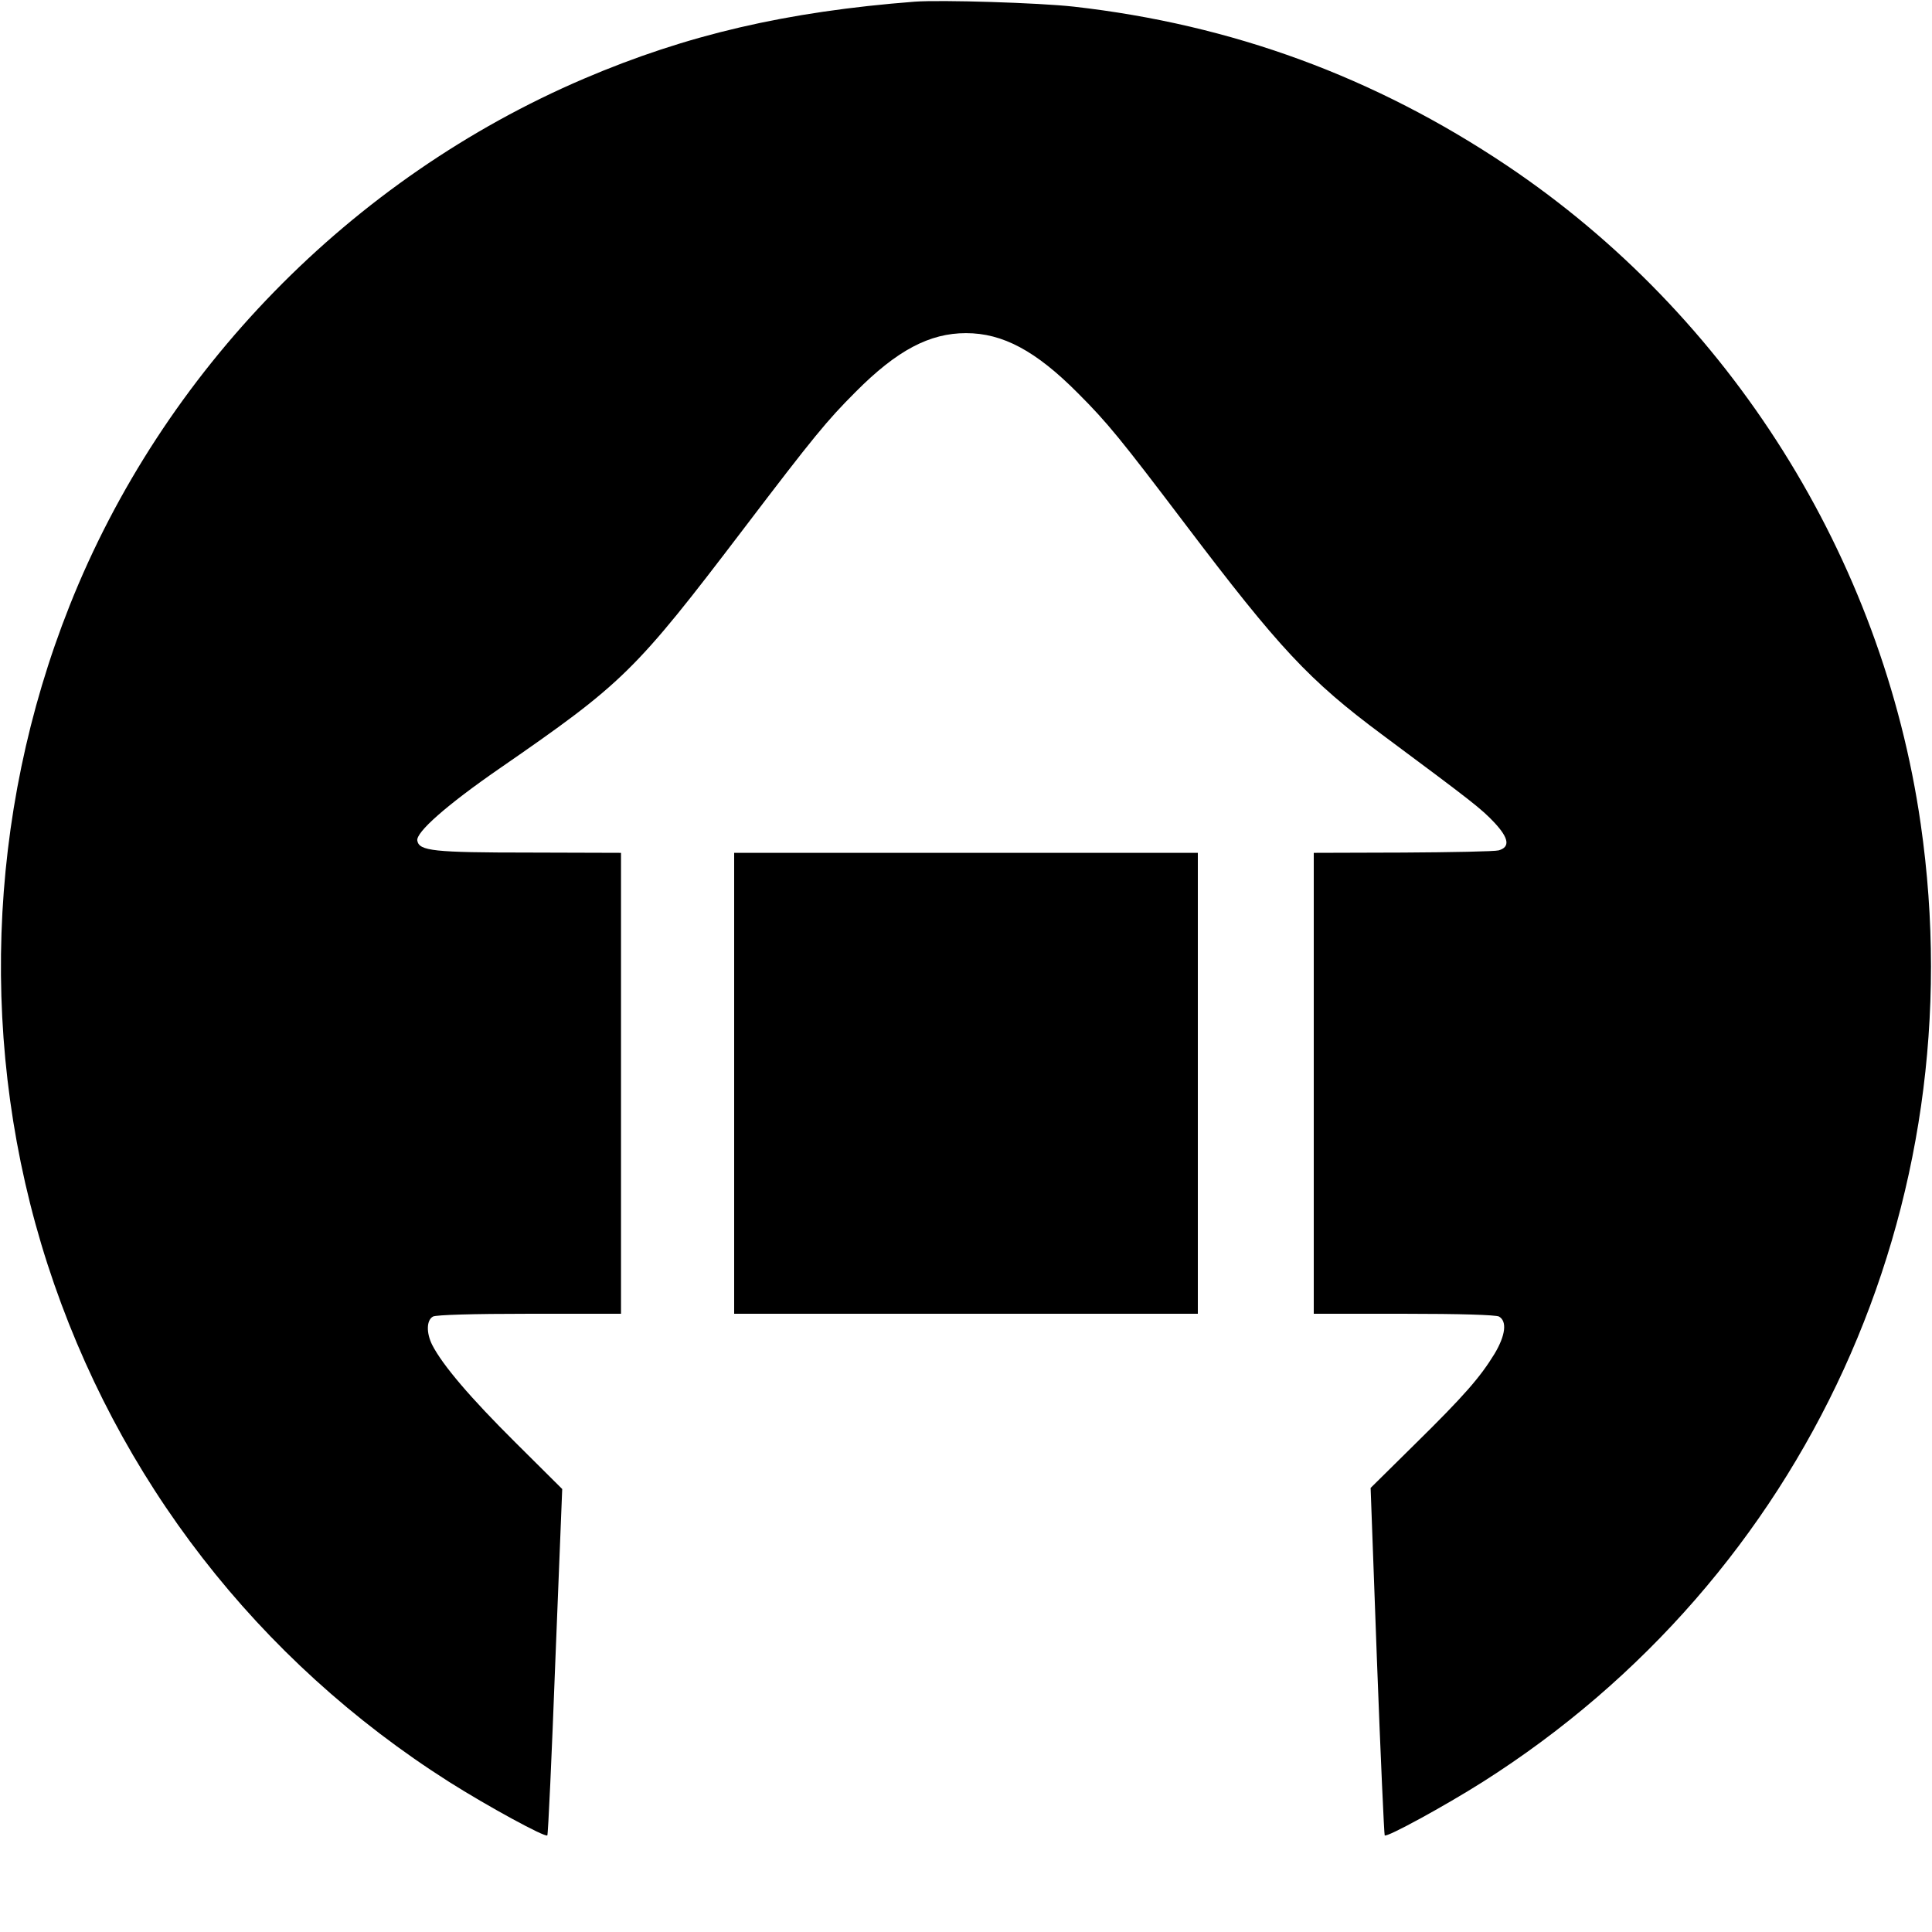 <?xml version="1.0" standalone="no"?>
<!DOCTYPE svg PUBLIC "-//W3C//DTD SVG 20010904//EN"
 "http://www.w3.org/TR/2001/REC-SVG-20010904/DTD/svg10.dtd">
<svg version="1.0" xmlns="http://www.w3.org/2000/svg"
 width="700pt" height="700pt" viewBox="0 0 700 700"
 preserveAspectRatio="xMidYMid meet">
<g transform="translate(0,700) scale(0.1,-0.1)"
fill="#000000" stroke="none">
<path d="M3315 6994 c-466 -36 -827 -120 -1199 -279 -844 -361 -1526 -1059
-1864 -1910 -301 -758 -330 -1611 -80 -2385 252 -779 762 -1436 1455 -1876
139 -88 348 -202 356 -194 3 3 16 286 29 630 l25 625 -171 170 c-161 160 -262
278 -300 352 -22 44 -21 90 3 103 13 6 142 10 350 10 l331 0 0 835 0 835 -332
1 c-349 0 -399 6 -406 43 -6 30 106 129 297 261 450 311 491 351 886 870 254
334 302 392 405 495 150 151 268 213 400 213 133 0 253 -64 405 -217 108 -108
155 -166 390 -476 340 -449 448 -565 713 -762 331 -246 360 -269 407 -319 52
-56 57 -88 15 -100 -14 -4 -170 -7 -347 -8 l-323 -1 0 -835 0 -835 326 0 c205
0 332 -4 345 -10 30 -17 24 -68 -16 -135 -52 -85 -109 -151 -289 -328 l-160
-158 23 -627 c13 -345 26 -629 28 -632 8 -8 218 107 354 193 1174 744 1788
2087 1588 3472 -139 965 -691 1843 -1499 2385 -479 321 -995 511 -1570 576
-125 14 -481 25 -575 18z"/>
<path d="M2660 3075 l0 -835 840 0 840 0 0 835 0 835 -840 0 -840 0 0 -835z"/>
</g>
</svg>
